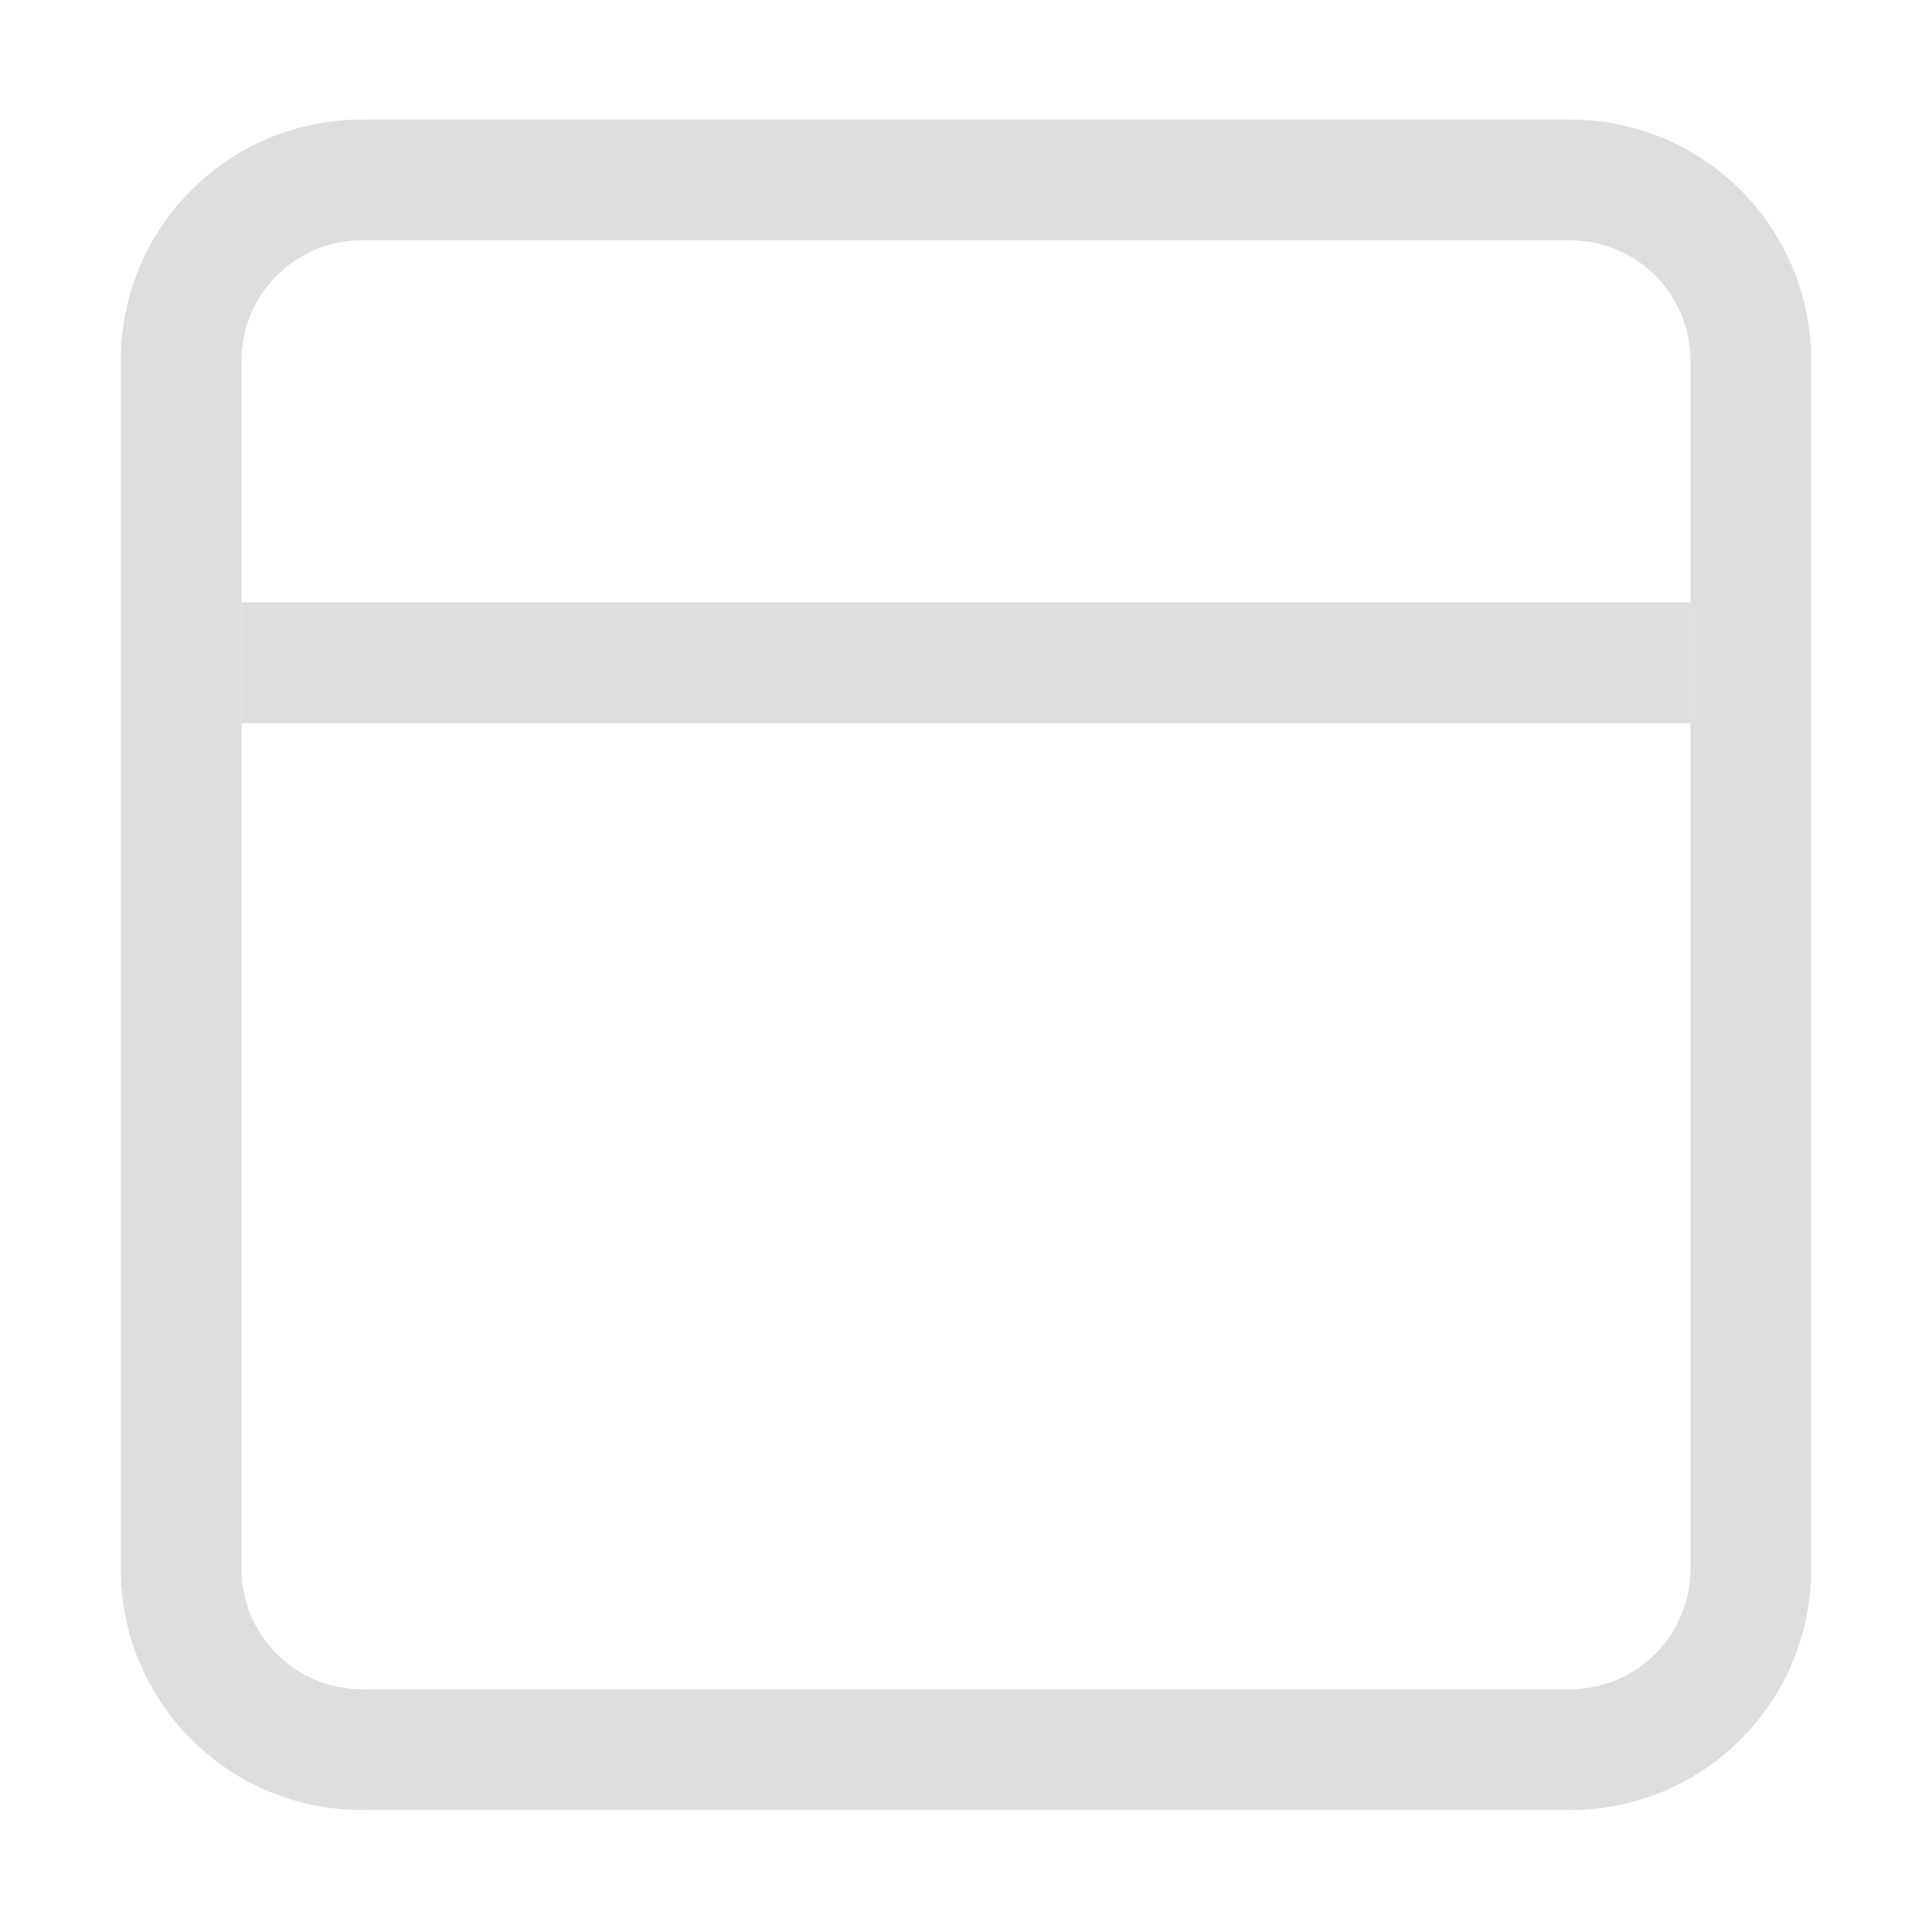 <svg width="16" height="16" version="1.1" xmlns="http://www.w3.org/2000/svg">
 <title>Gnome Symbolic Icon Theme</title>
 <g transform="translate(80 72.989)">
  <g transform="matrix(1 0 0 -1 -5e-5 -130)" fill="#dedede">
   <rect x="-78" y="-63" width="12" height="1" color="#000000" color-rendering="auto" image-rendering="auto" shape-rendering="auto" solid-color="#000000" style="isolation:auto;mix-blend-mode:normal;paint-order:normal"/>
   <path transform="translate(-80,-72.989)" d="m3 0.988c-1.108 0-2 0.892-2 2v10c0 1.108 0.892 2 2 2h10c1.108 0 2-0.892 2-2v-10c0-1.108-0.892-2-2-2zm0 1h10c0.554 0 1 0.446 1 1v10c0 0.554-0.446 1-1 1h-10c-0.554 0-1-0.446-1-1v-10c0-0.554 0.446-1 1-1z"/>
  </g>
 </g>
</svg>
